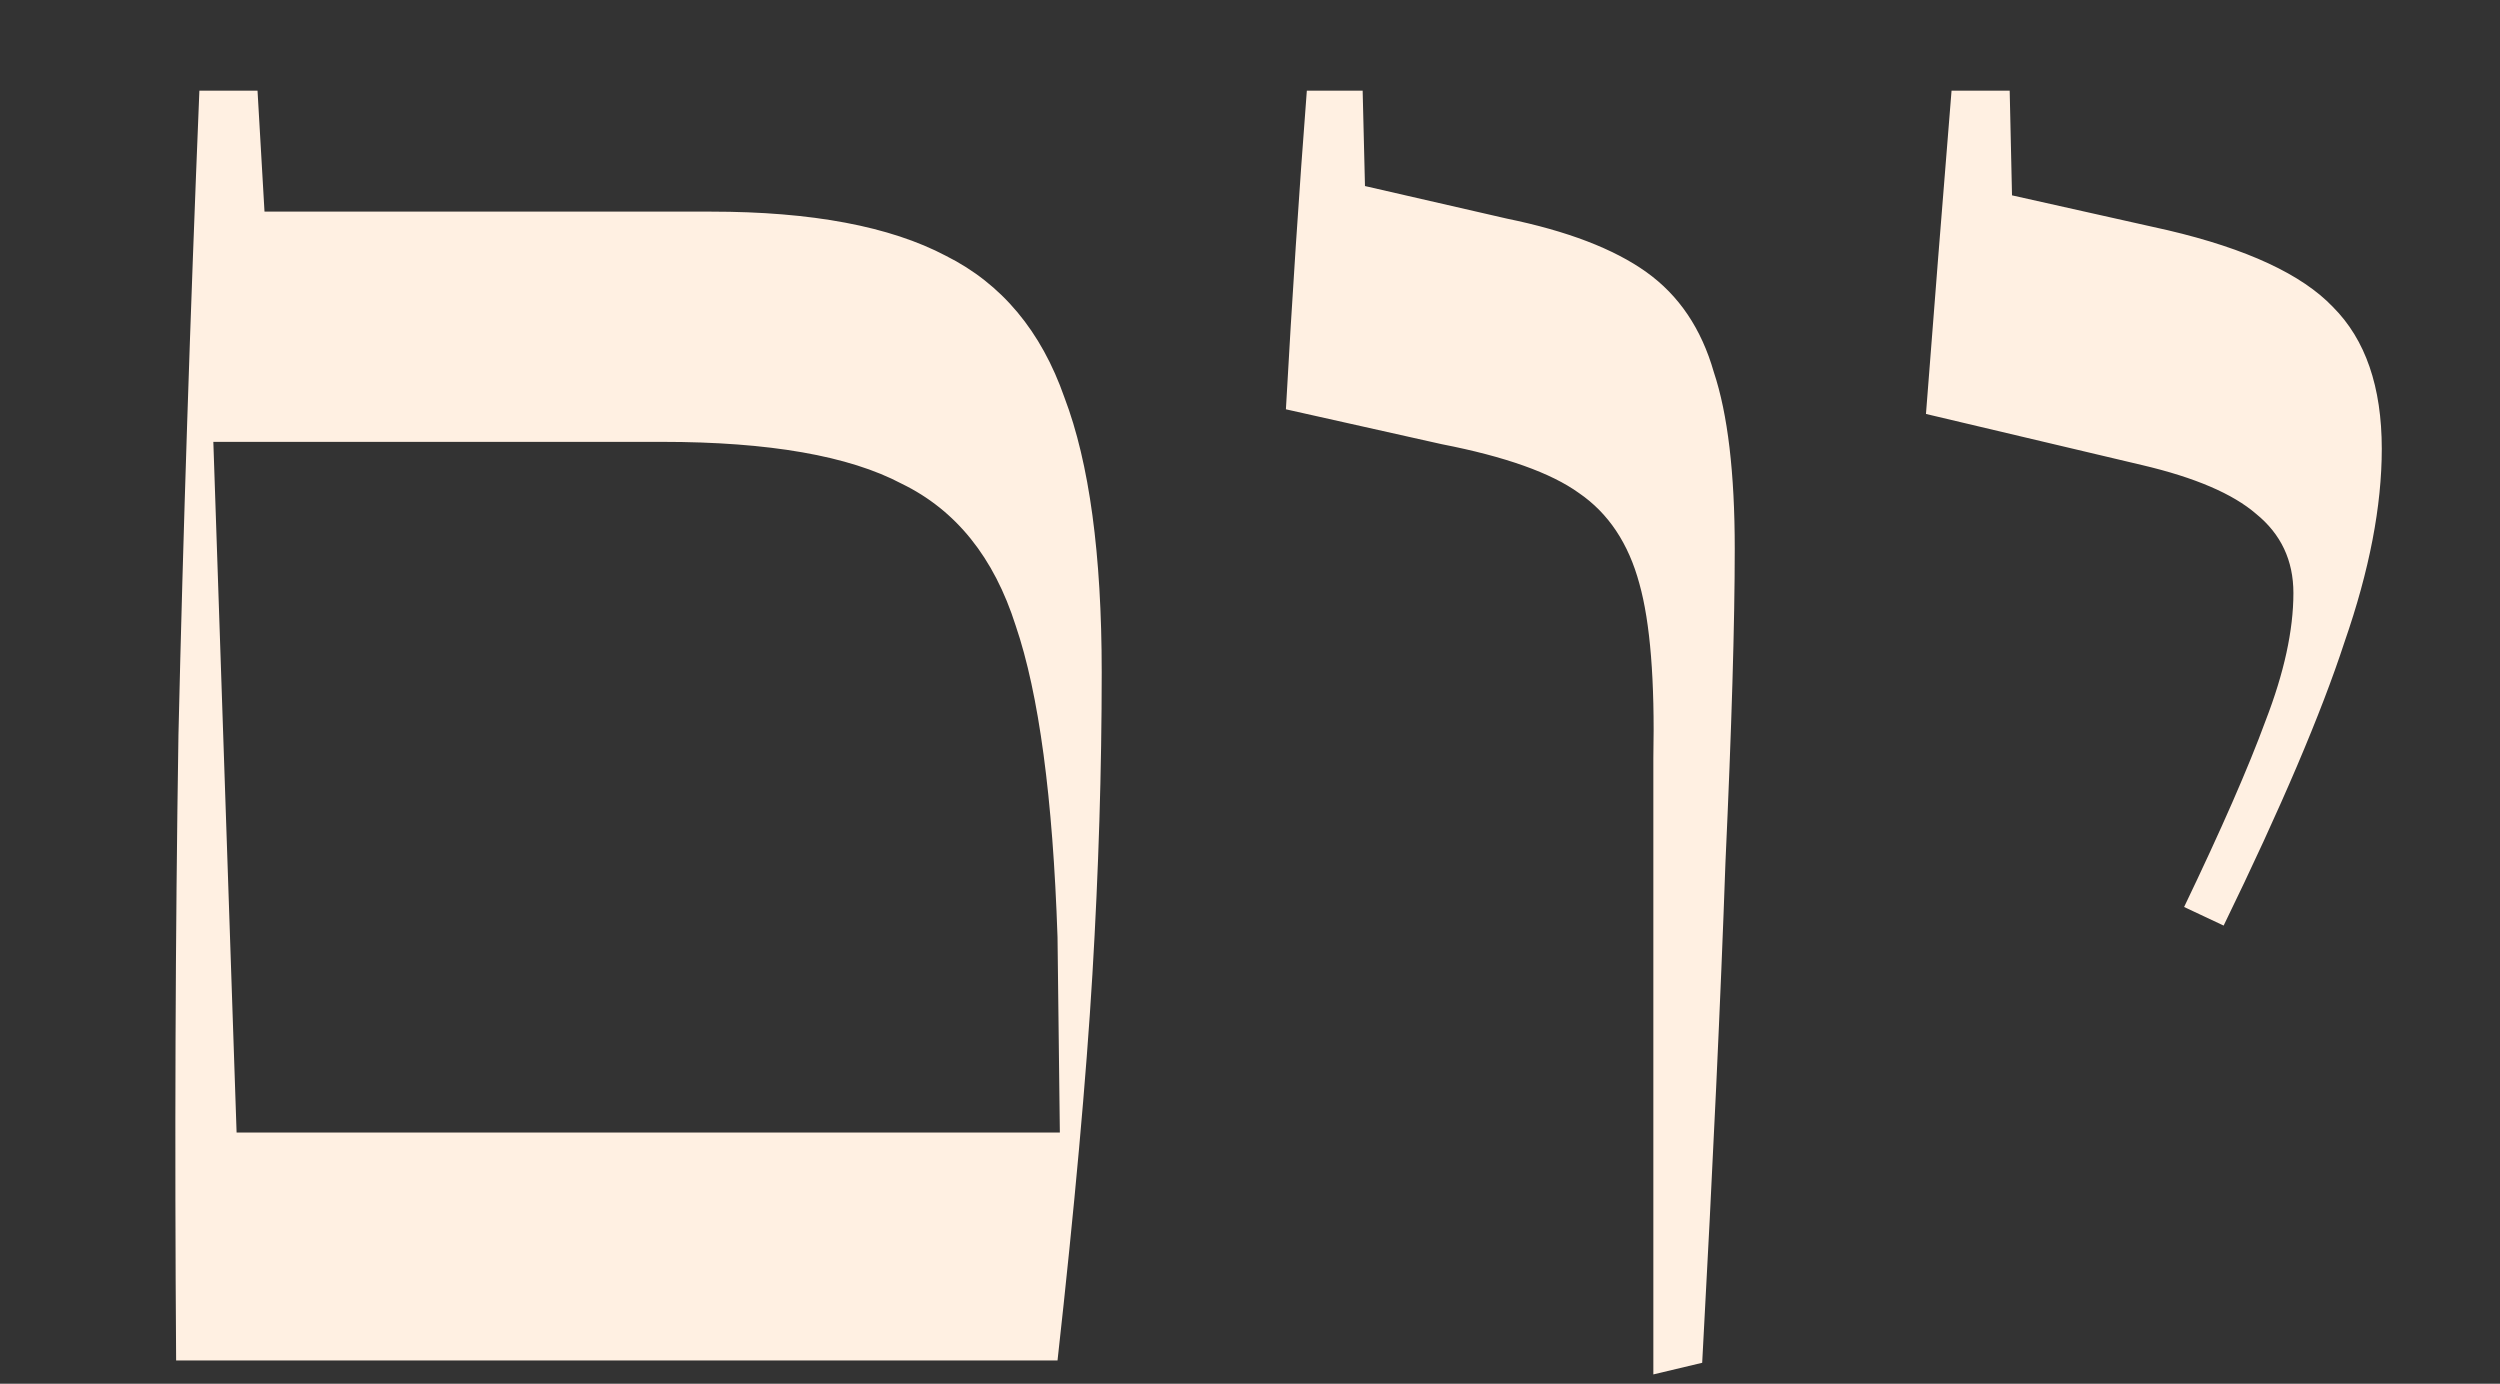 <svg width="215" height="119" viewBox="0 0 215 119" fill="none" xmlns="http://www.w3.org/2000/svg">
<rect x="0" y="0" width="215" height="119" fill="#333333" stroke="none"/>
<path d="M15.147 117C15.014 98.333 15.08 80.4 15.347 63.2C15.747 45.867 16.347 27.4 17.147 7.8H22.147L22.747 18.2H61.147C69.814 18.2 76.547 19.467 81.347 22C86.147 24.4 89.547 28.467 91.547 34.2C93.68 39.8 94.747 47.667 94.747 57.8C94.747 66.2 94.48 74.867 93.947 83.8C93.413 92.733 92.413 103.8 90.947 117H15.147ZM91.147 97.4L90.947 80.6C90.547 68.6 89.347 59.667 87.347 53.8C85.48 47.933 82.213 43.867 77.547 41.6C73.013 39.2 66.147 38 56.947 38H18.347L20.347 97.4H91.147ZM142.188 65.2C142.321 58.533 141.921 53.533 140.988 50.2C140.054 46.733 138.321 44.133 135.788 42.4C133.388 40.667 129.454 39.267 123.988 38.2L110.588 35.2C111.121 25.6 111.721 16.467 112.388 7.8H117.188L117.388 16L129.588 18.8C134.788 19.867 138.788 21.4 141.588 23.4C144.388 25.4 146.321 28.267 147.388 32C148.588 35.6 149.188 40.667 149.188 47.2C149.188 53.6 148.921 62.6 148.388 74.2C147.988 85.667 147.321 100 146.388 117.2L142.188 118.2V65.2ZM187.833 78C191.033 71.333 193.366 66 194.833 62C196.433 57.867 197.233 54.2 197.233 51C197.233 48.2 196.166 45.933 194.033 44.2C192.033 42.467 188.766 41.067 184.233 40L165.633 35.6C166.299 26.933 167.033 17.667 167.833 7.8H172.833L173.033 16.8L186.433 19.8C193.233 21.4 197.966 23.6 200.633 26.4C203.433 29.2 204.833 33.267 204.833 38.6C204.833 43.533 203.766 49.067 201.633 55.2C199.633 61.333 196.166 69.467 191.233 79.6L187.833 78Z" fill="#FFF0E2"/>
</svg>

